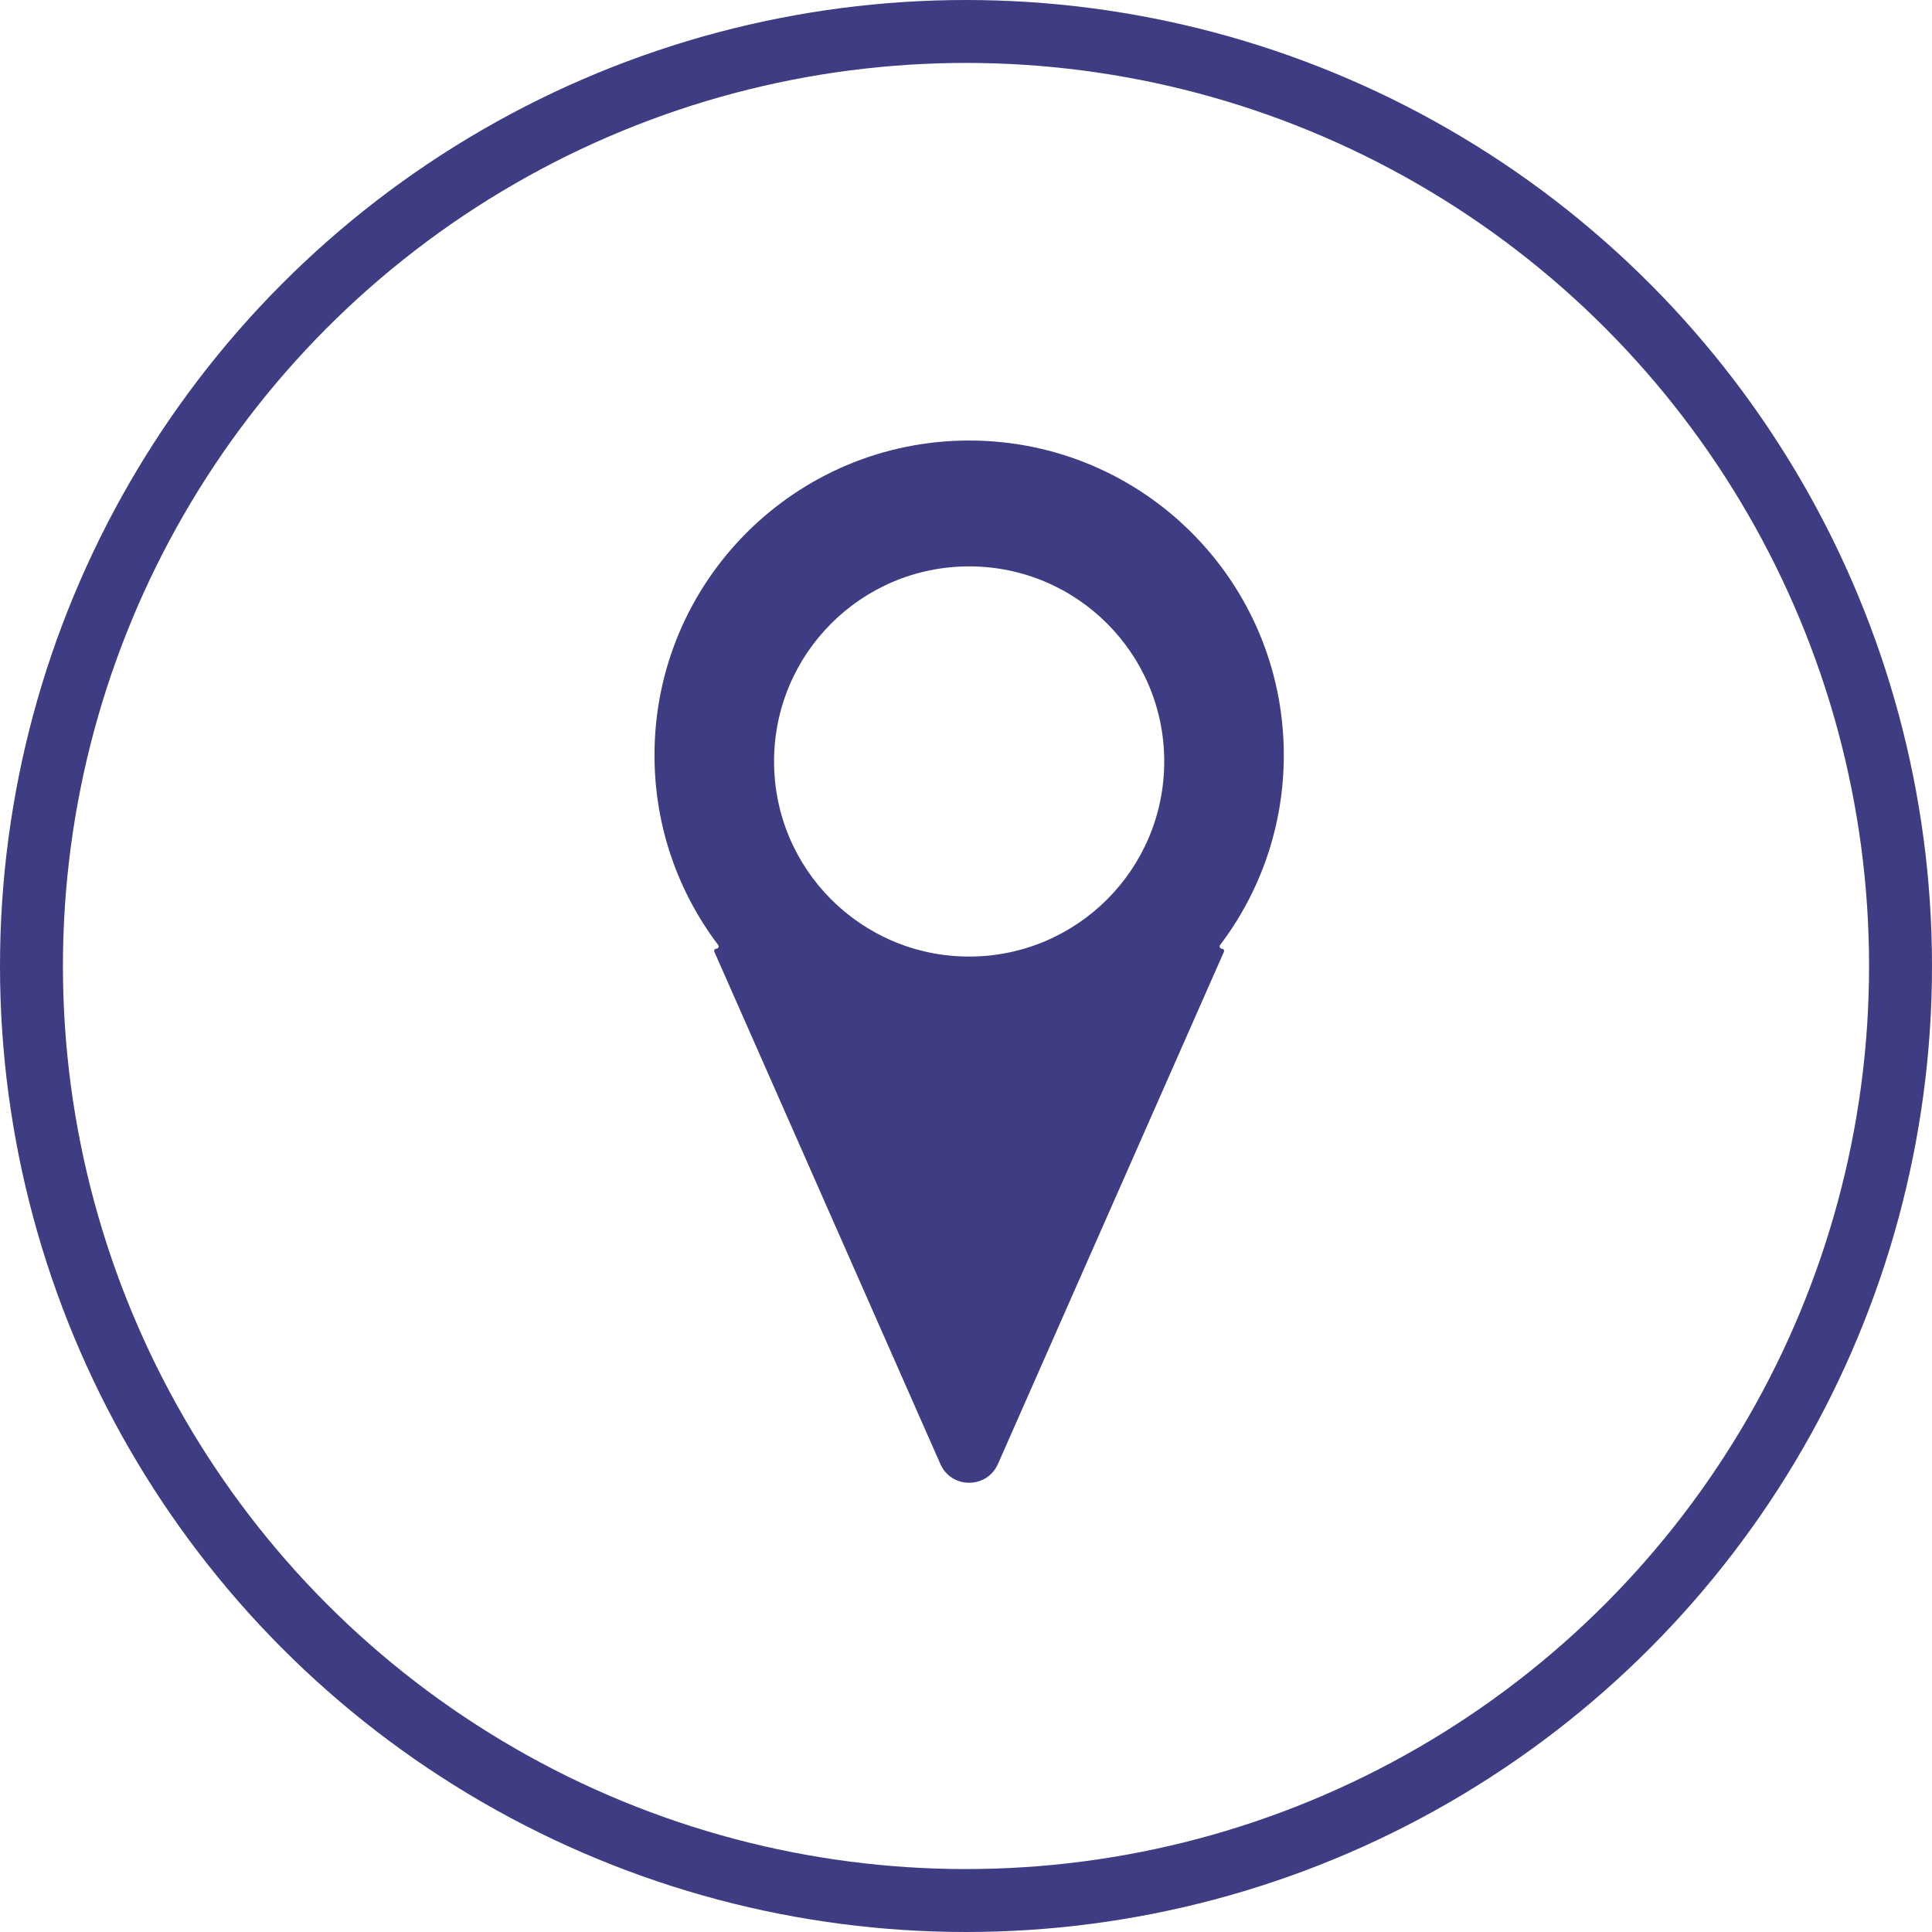 <?xml version="1.0" encoding="UTF-8"?> <svg xmlns="http://www.w3.org/2000/svg" width="307" height="307" viewBox="0 0 307 307" fill="none"> <circle cx="153.5" cy="153.5" r="148.5" stroke="#3E3D83" stroke-width="10"></circle> <path fill-rule="evenodd" clip-rule="evenodd" d="M193.873 150.173C193.695 150.409 193.862 150.75 194.158 150.75C194.415 150.75 194.587 151.014 194.483 151.249L158.575 232.632C156.82 236.608 151.18 236.608 149.425 232.632L113.517 151.249C113.413 151.014 113.585 150.75 113.842 150.75C114.138 150.75 114.305 150.409 114.127 150.173C107.771 141.787 104 131.334 104 120C104 92.386 126.386 70 154 70C181.614 70 204 92.386 204 120C204 131.334 200.229 141.787 193.873 150.173ZM154 152C171.121 152 185 138.121 185 121C185 103.879 171.121 90 154 90C136.879 90 123 103.879 123 121C123 138.121 136.879 152 154 152Z" fill="#3E3D83"></path> </svg> 